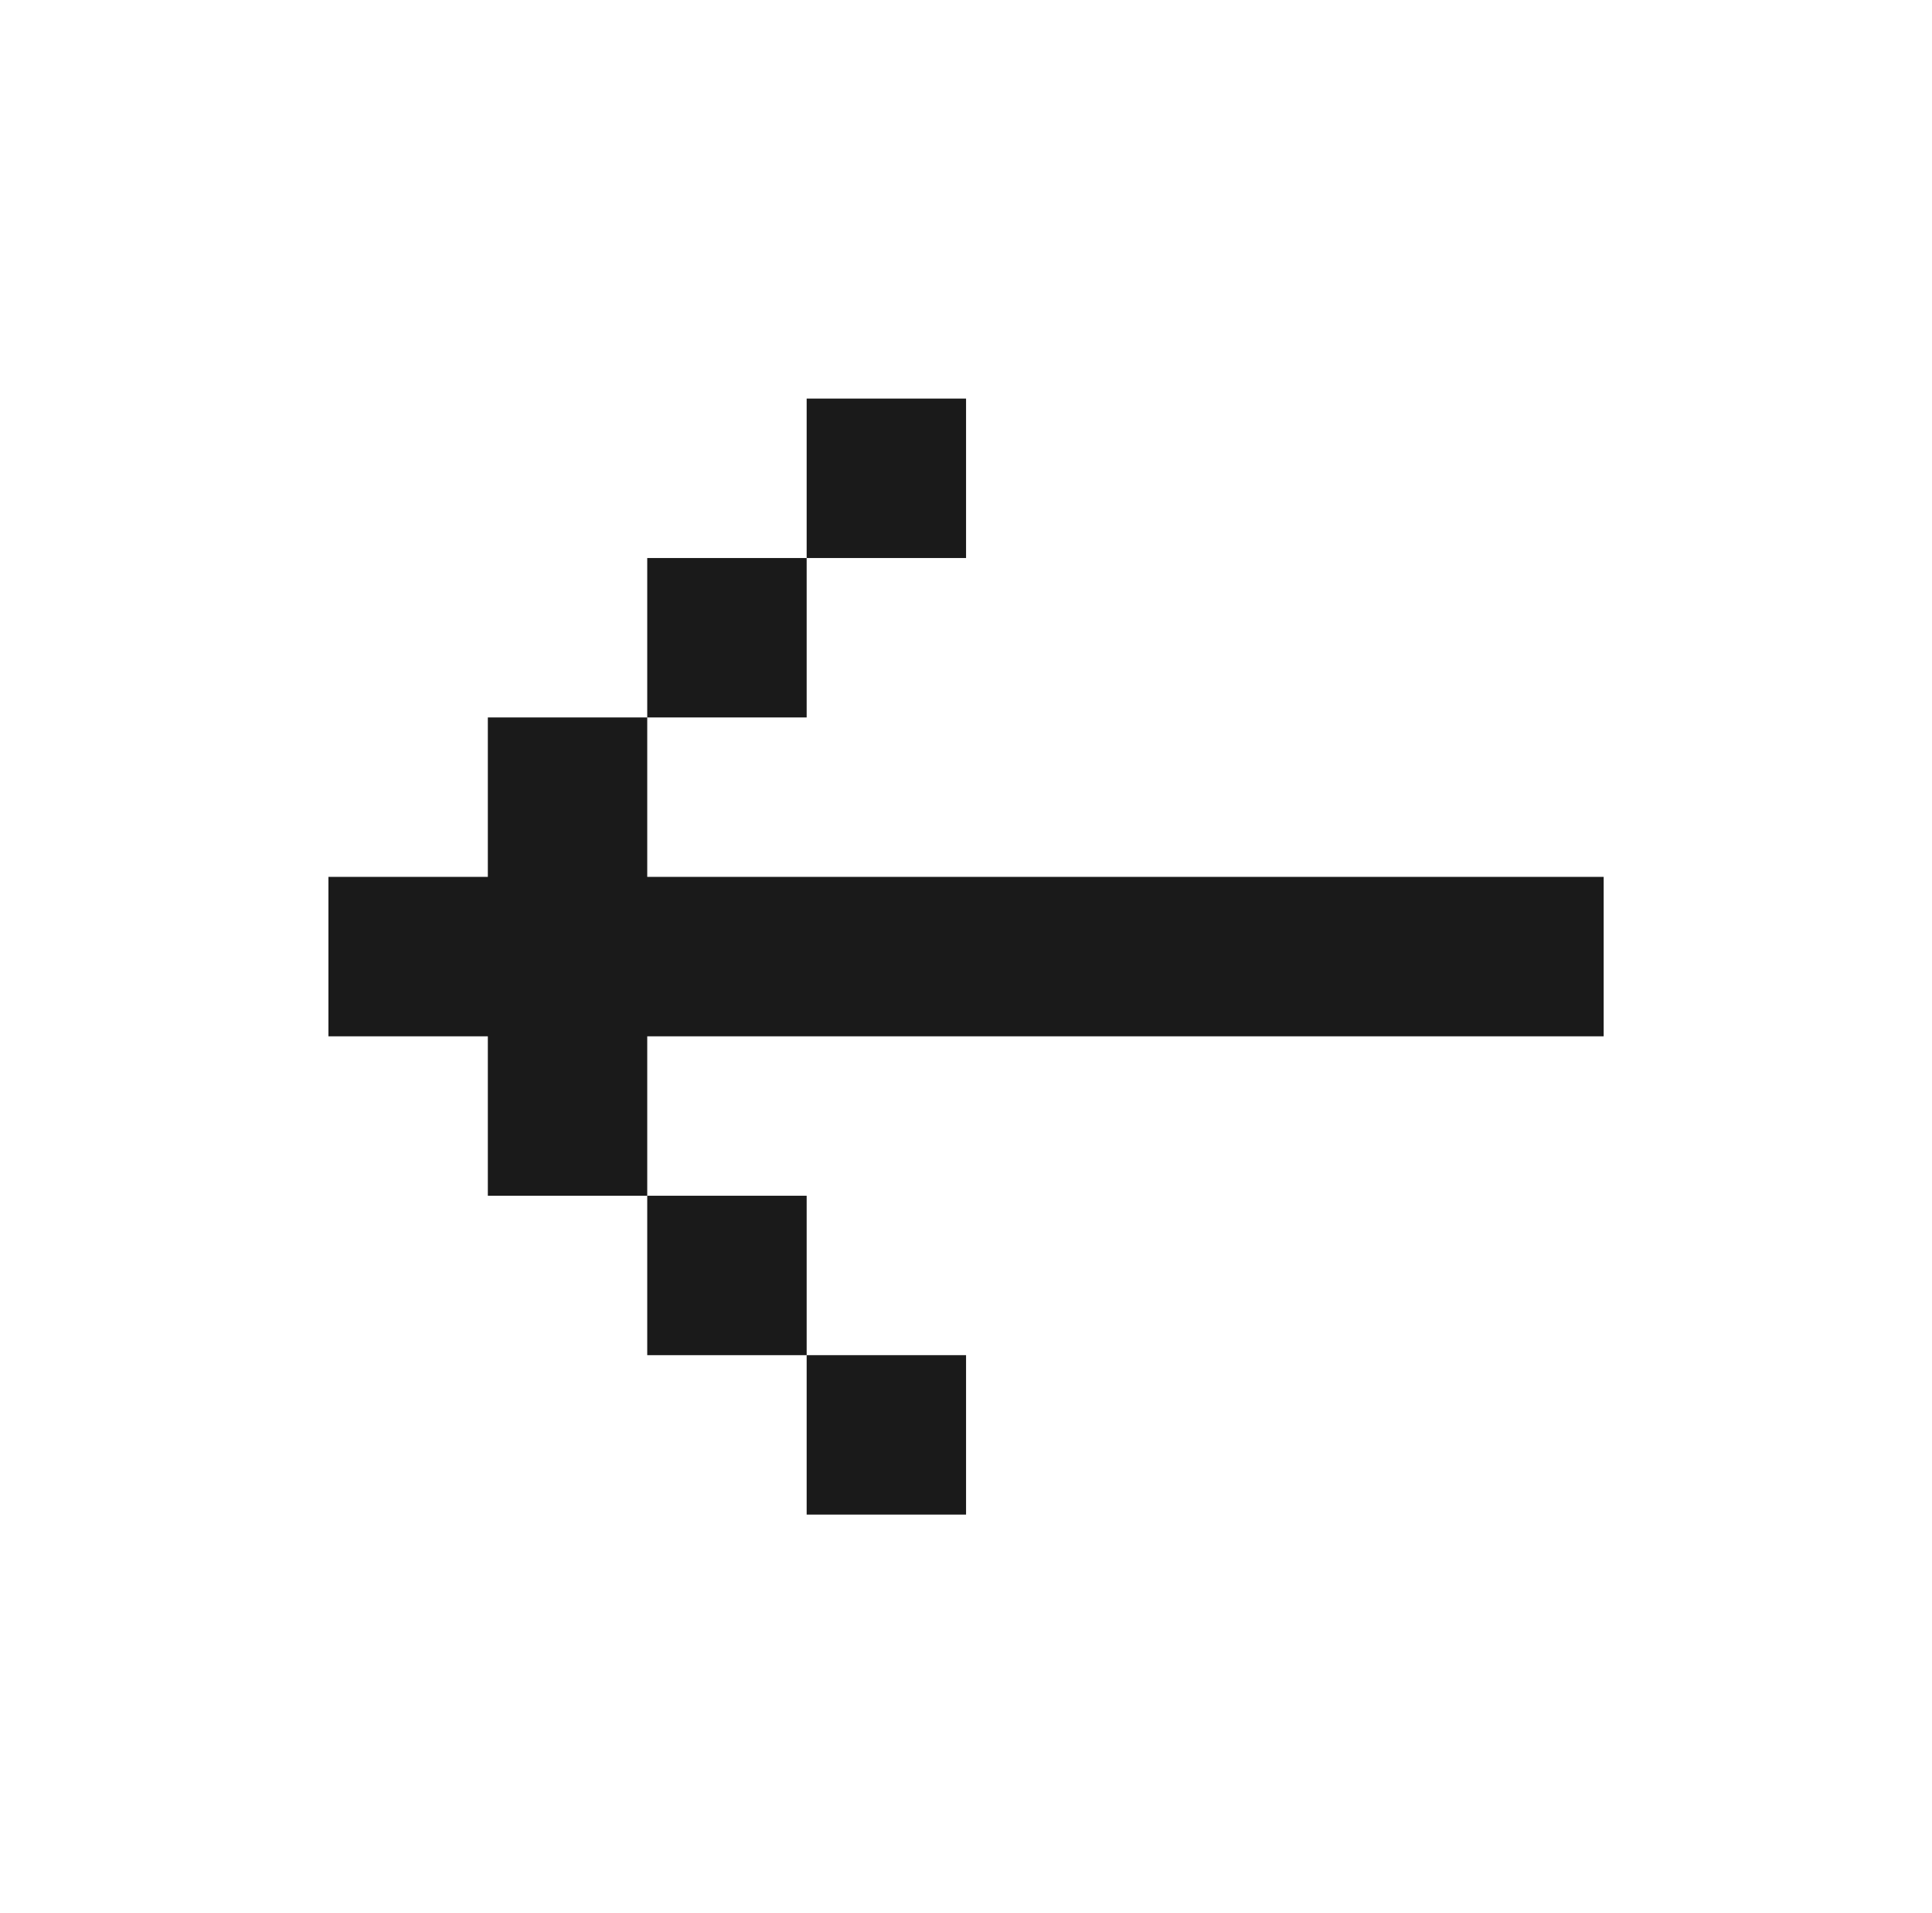 <svg width="101" height="100" viewBox="0 0 101 100" fill="none" xmlns="http://www.w3.org/2000/svg">
<path d="M33.836 54.167L33.836 62.5L25.503 62.5L25.503 54.167L17.17 54.167L17.17 45.833L25.503 45.833L25.503 37.5L33.836 37.5L33.836 45.833L83.836 45.833L83.836 54.167L33.836 54.167ZM33.836 37.5L33.836 29.167L42.17 29.167L42.17 37.5L33.836 37.5ZM33.836 70.833L33.836 62.5L42.17 62.5L42.17 70.833L33.836 70.833ZM50.503 29.167L42.17 29.167L42.17 20.833L50.503 20.833L50.503 29.167ZM42.17 79.167L42.17 70.833L50.503 70.833L50.503 79.167L42.17 79.167Z" fill="#1A1A1A"/>
</svg>
